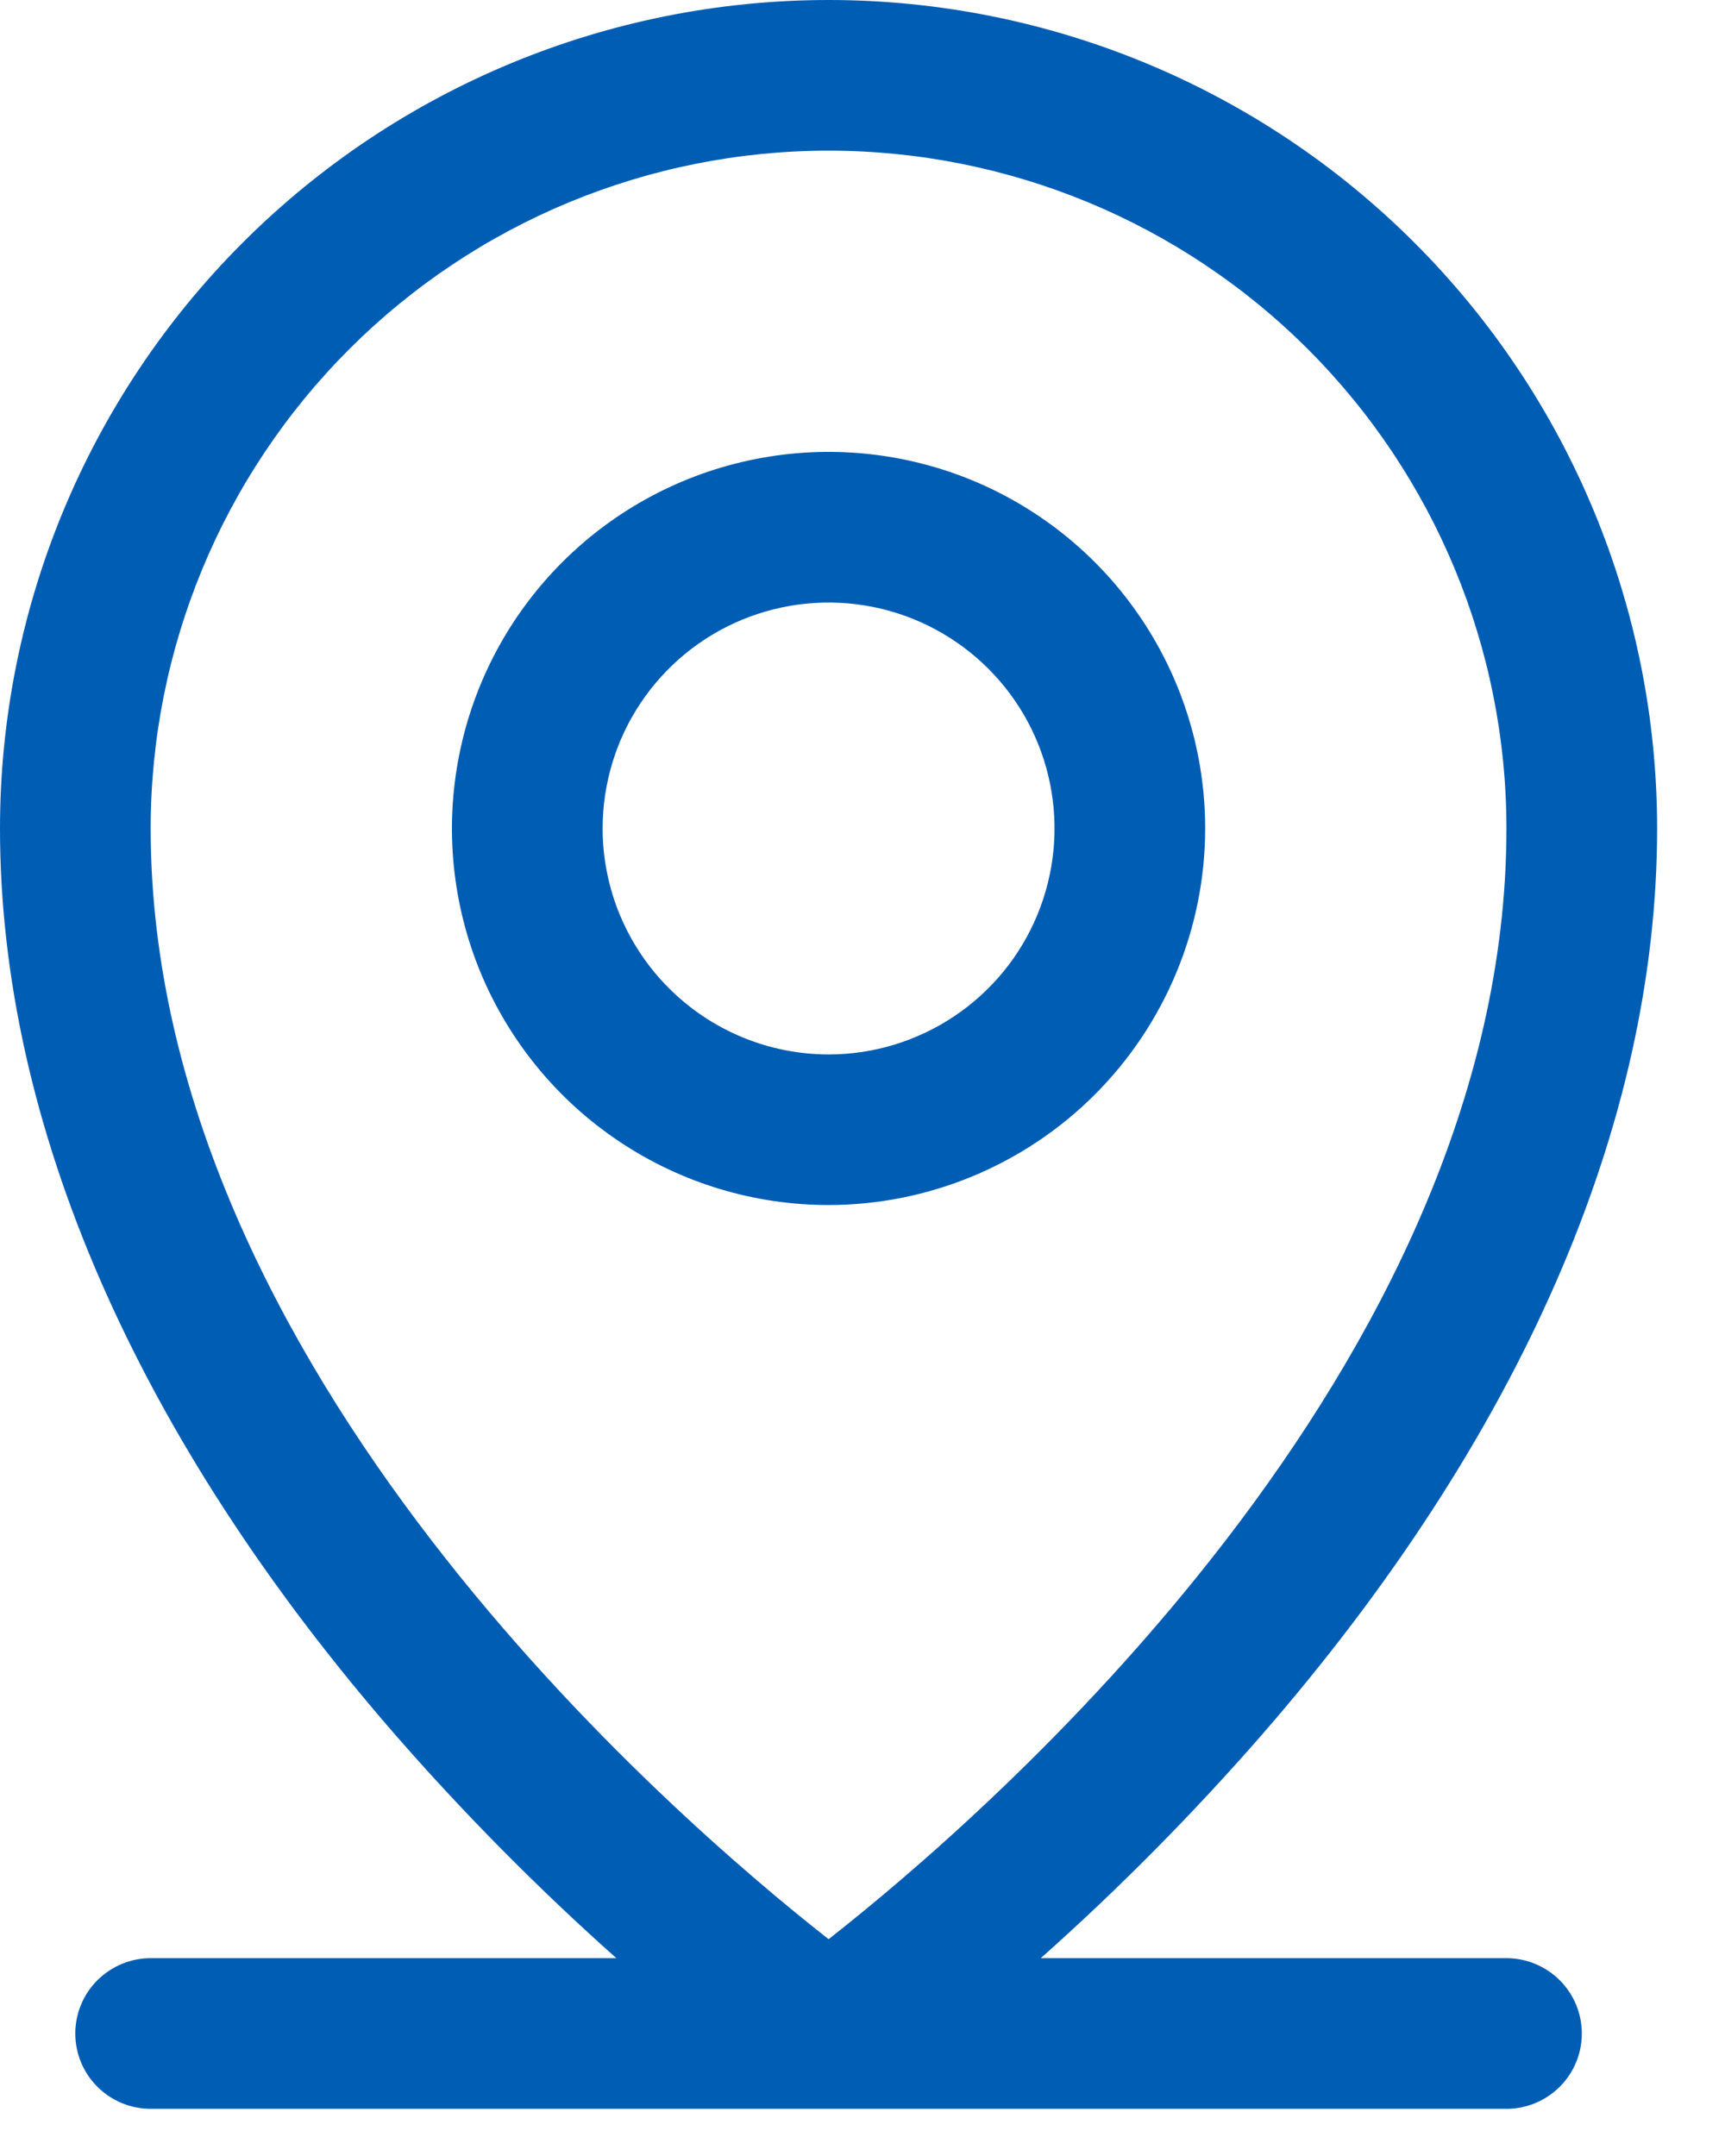 <svg width="20" height="25" viewBox="0 0 20 25" fill="none" xmlns="http://www.w3.org/2000/svg">
<path d="M17.466 22.706H12.067C12.976 21.897 13.832 21.031 14.632 20.114C17.629 16.667 19.213 13.034 19.213 9.607C19.213 7.059 18.201 4.615 16.399 2.814C14.598 1.012 12.154 0 9.607 0C7.059 0 4.615 1.012 2.814 2.814C1.012 4.615 0 7.059 0 9.607C0 13.034 1.584 16.667 4.581 20.114C5.381 21.031 6.238 21.897 7.146 22.706H1.747C1.515 22.706 1.293 22.799 1.129 22.962C0.965 23.126 0.873 23.348 0.873 23.58C0.873 23.811 0.965 24.034 1.129 24.197C1.293 24.361 1.515 24.453 1.747 24.453H17.466C17.698 24.453 17.92 24.361 18.084 24.197C18.248 24.034 18.34 23.811 18.34 23.58C18.34 23.348 18.248 23.126 18.084 22.962C17.92 22.799 17.698 22.706 17.466 22.706ZM1.747 9.607C1.747 7.522 2.575 5.523 4.049 4.049C5.523 2.575 7.522 1.747 9.607 1.747C11.691 1.747 13.69 2.575 15.164 4.049C16.638 5.523 17.466 7.522 17.466 9.607C17.466 15.854 11.411 21.071 9.607 22.486C7.802 21.07 1.747 15.854 1.747 9.607ZM13.973 9.607C13.973 8.743 13.717 7.899 13.237 7.181C12.758 6.463 12.075 5.903 11.278 5.572C10.48 5.242 9.602 5.155 8.755 5.324C7.908 5.492 7.13 5.908 6.519 6.519C5.908 7.13 5.492 7.908 5.324 8.755C5.155 9.602 5.242 10.48 5.572 11.278C5.903 12.075 6.463 12.758 7.181 13.237C7.899 13.717 8.743 13.973 9.607 13.973C10.764 13.972 11.874 13.511 12.693 12.693C13.511 11.874 13.972 10.764 13.973 9.607ZM6.987 9.607C6.987 9.088 7.14 8.582 7.428 8.151C7.716 7.72 8.125 7.384 8.604 7.186C9.083 6.988 9.609 6.936 10.118 7.037C10.626 7.138 11.093 7.388 11.459 7.754C11.826 8.12 12.075 8.587 12.176 9.095C12.277 9.604 12.225 10.13 12.027 10.609C11.829 11.088 11.493 11.497 11.062 11.785C10.631 12.073 10.125 12.227 9.607 12.227C8.912 12.226 8.246 11.95 7.755 11.458C7.264 10.967 6.987 10.301 6.987 9.607Z" fill="#005DB4"/>
</svg>
